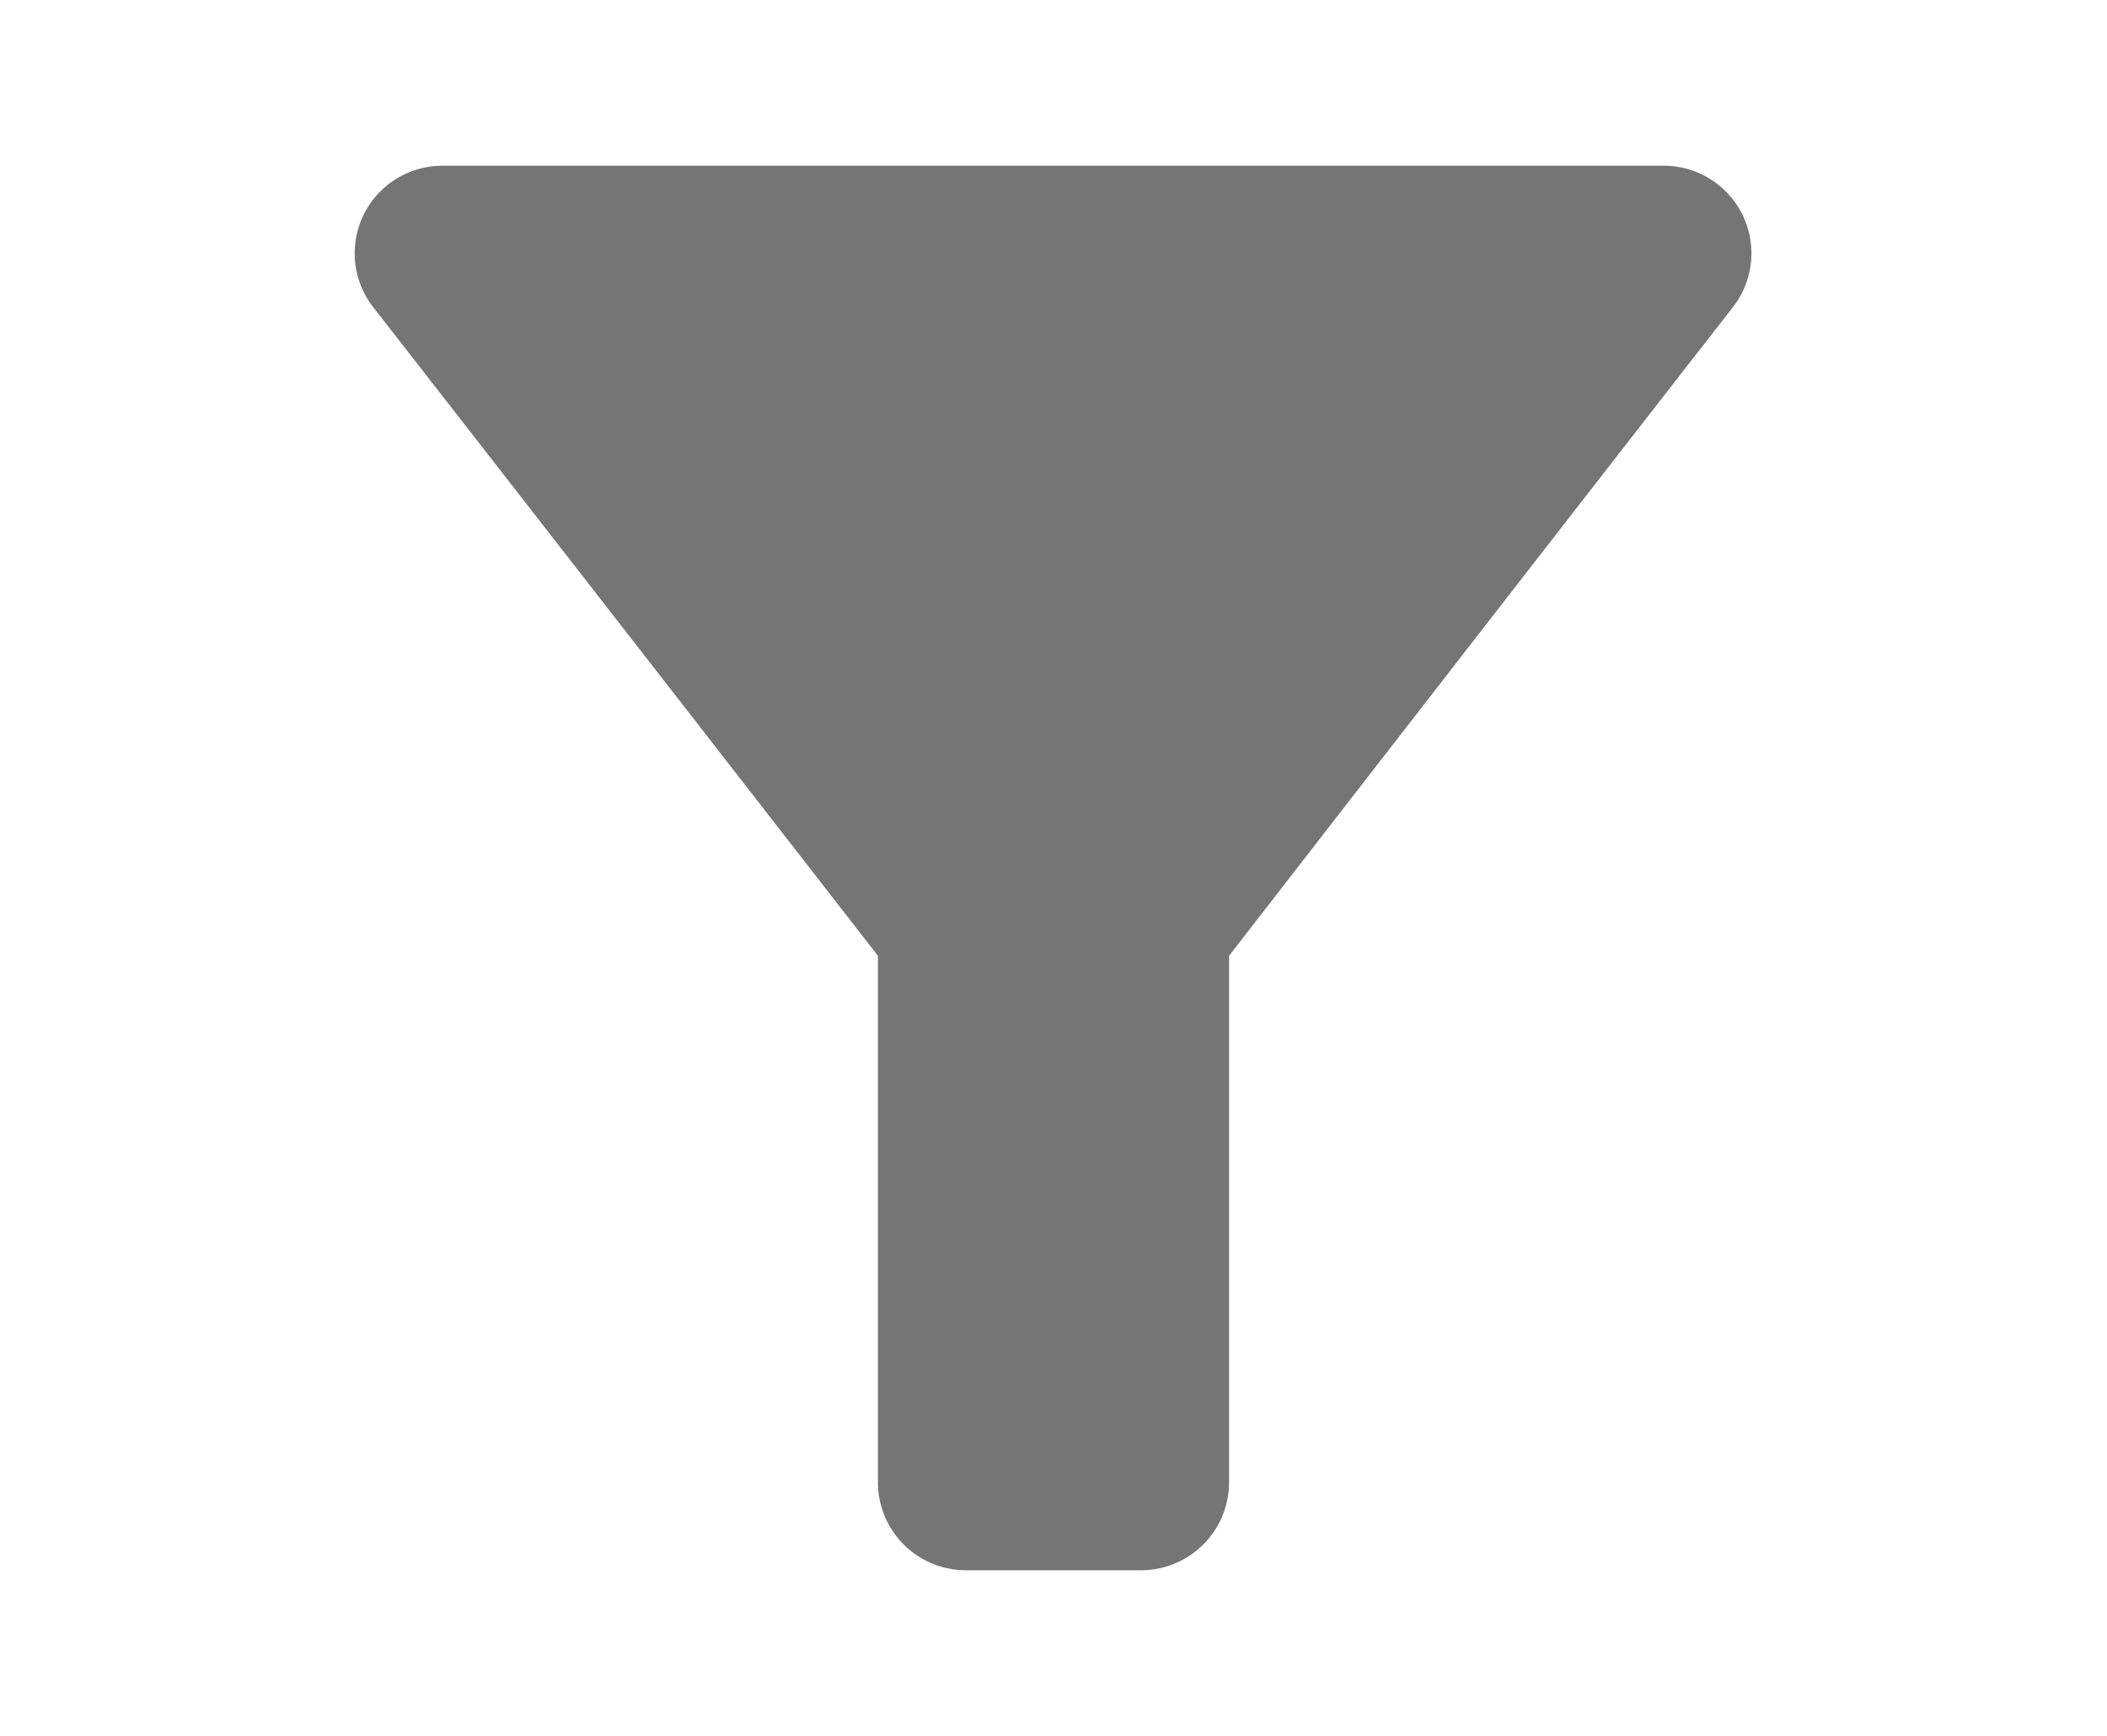 <svg xmlns="http://www.w3.org/2000/svg" width="24" height="19.777" viewBox="0 0 24 19.777"><defs><style>.a{fill:none;}.b{fill:#757575;}</style></defs><title>filter</title><path class="a" d="M0-2.112H24m0,24H0"/><path class="b" d="M4.25,3.498c2.02,2.59,5.75,7.39,5.75,7.39v6a1.003,1.003,0,0,0,1,1h2a1.003,1.003,0,0,0,1-1v-6s3.72-4.8,5.74-7.39a.998.998,0,0,0-.79-1.61H5.04A.998.998,0,0,0,4.25,3.498Z"/><path class="a" d="M0-2.112H24v24H0Z"/></svg>